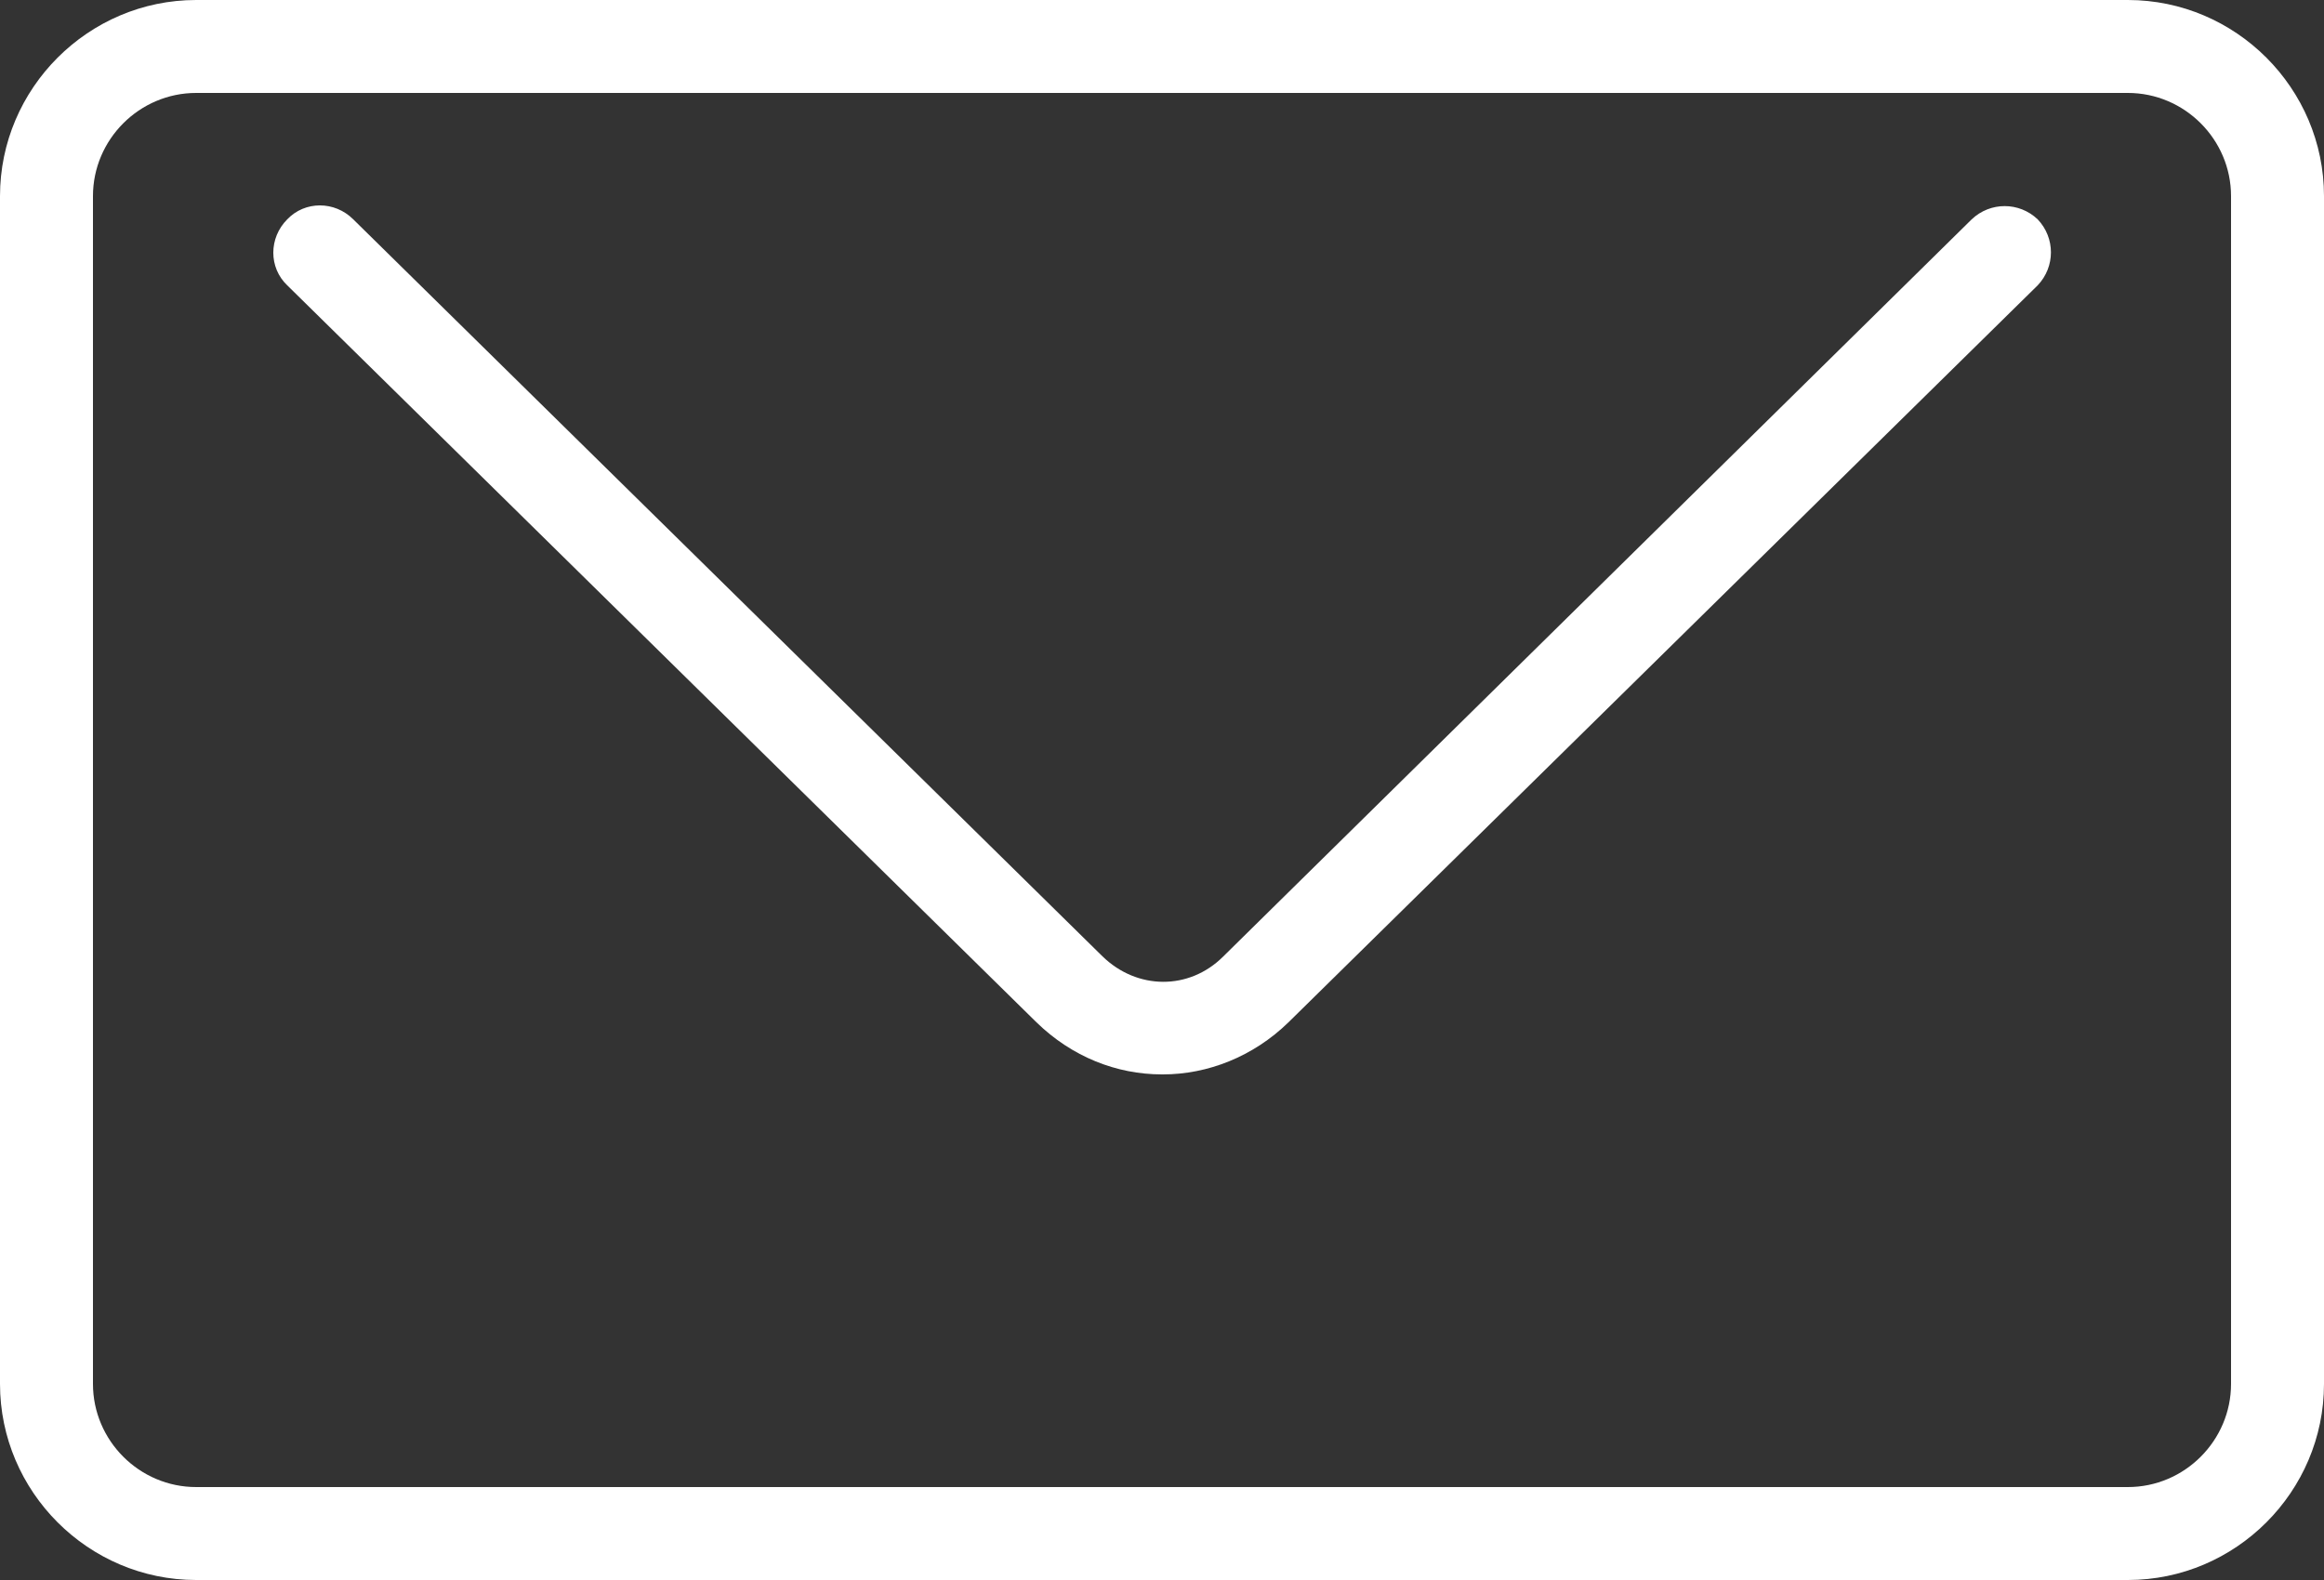<?xml version="1.0" encoding="UTF-8"?>
<svg id="_レイヤー_2" data-name="レイヤー 2" xmlns="http://www.w3.org/2000/svg" viewBox="0 0 25 17">
  <rect x="0" y="0" width="25" height="17" fill="#333333" stroke="none"/>
  <defs>
    <style>
      .cls-1 {
        fill: #fff;
      }
    </style>
  </defs>
  <g id="_レイヤー_1-2" data-name="レイヤー 1">
    <g id="contact_logo.svg">
      <path class="cls-1" d="M22.89,17H2.11c-1.16,0-2.11-.95-2.11-2.11V2.11C0,.95,.95,0,2.11,0H22.89c1.16,0,2.11,.95,2.11,2.11V14.89c0,1.16-.95,2.11-2.11,2.11ZM2.11,1c-.61,0-1.11,.5-1.11,1.11V14.89c0,.61,.5,1.11,1.11,1.11H22.89c.61,0,1.11-.5,1.11-1.11V2.11c0-.61-.5-1.11-1.11-1.11H2.11Z"/>
      <path class="cls-1" d="M12.5,11.56c-.49,0-.97-.19-1.35-.56L3.09,3.07c-.2-.19-.2-.51,0-.71,.19-.2,.51-.2,.71,0l8.06,7.93c.37,.36,.93,.37,1.3,0L21.21,2.36c.2-.19,.51-.19,.71,0,.19,.2,.19,.51,0,.71l-8.06,7.93c-.38,.37-.87,.56-1.35,.56Z"/>
    </g>
  </g>
</svg>